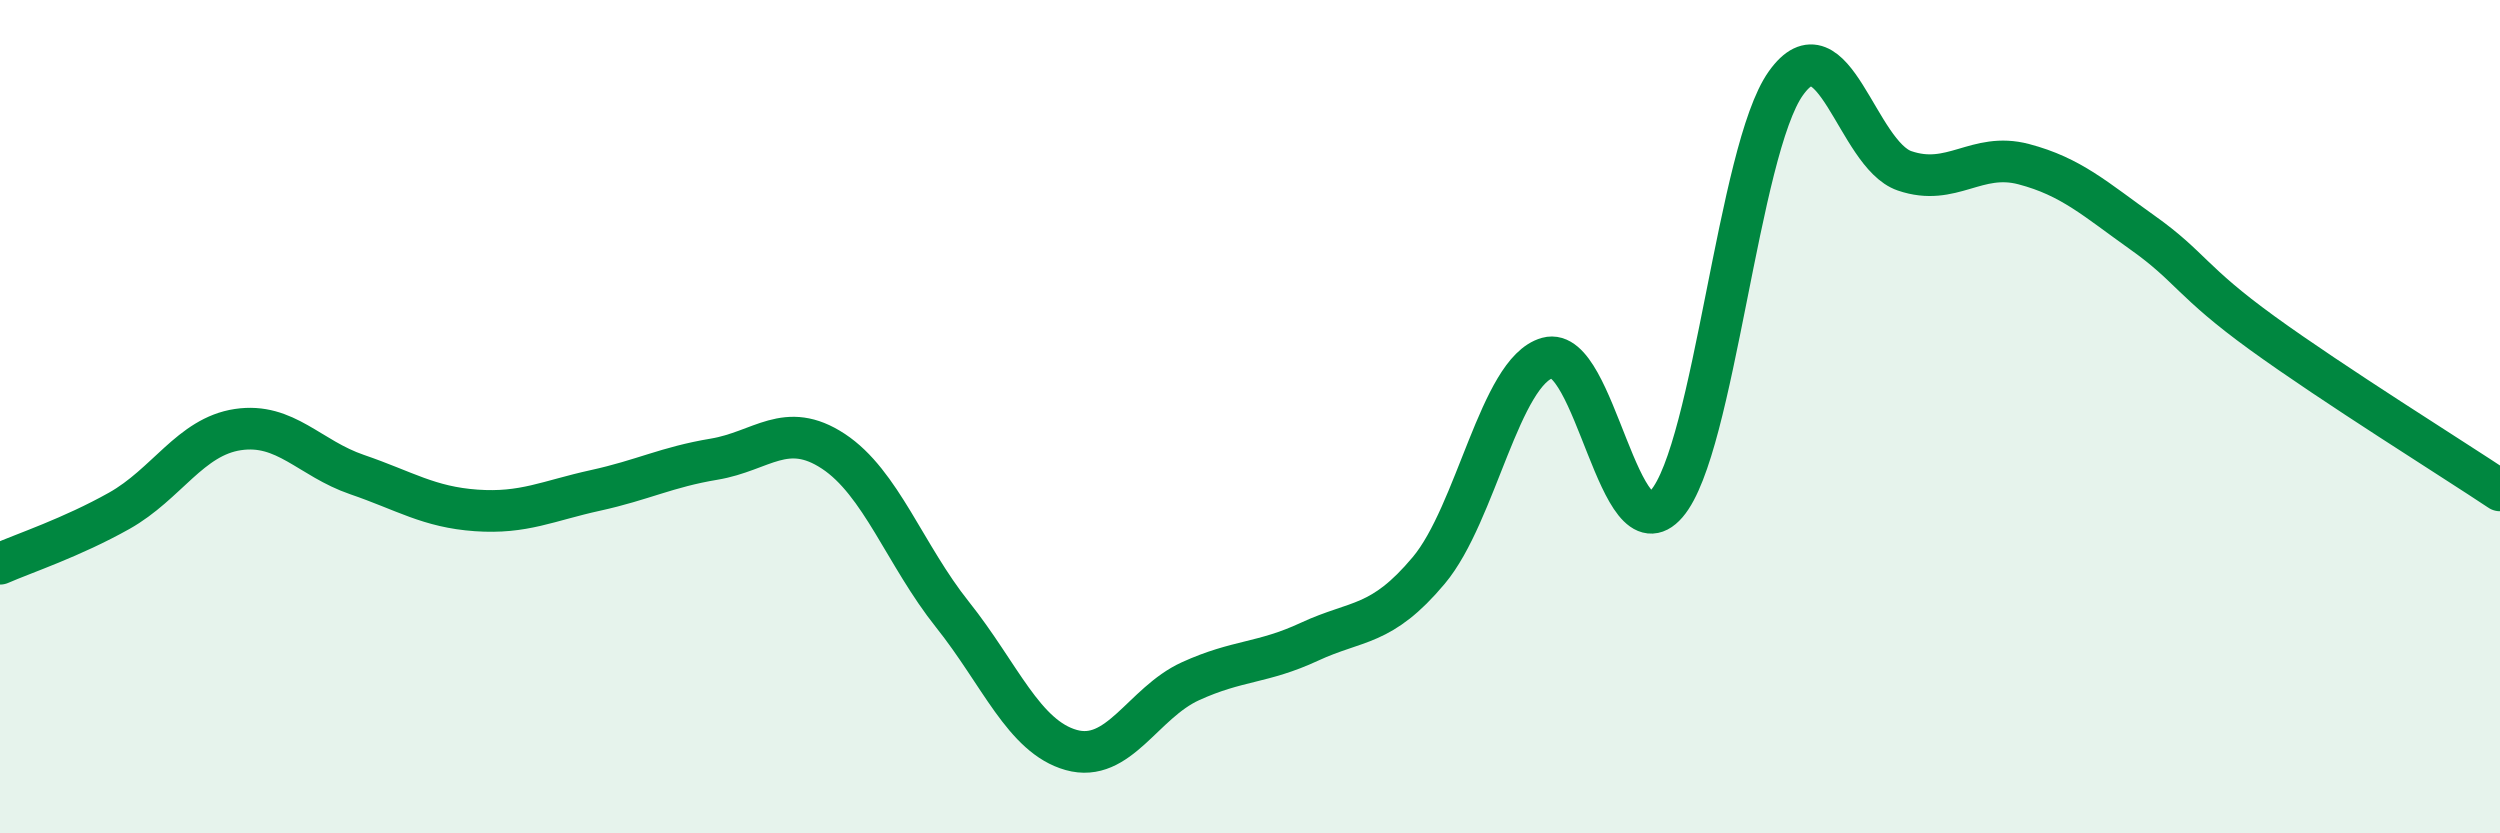 
    <svg width="60" height="20" viewBox="0 0 60 20" xmlns="http://www.w3.org/2000/svg">
      <path
        d="M 0,13.53 C 0.57,13.28 1.72,12.9 2.86,12.26 C 4,11.62 4.57,10.48 5.71,10.31 C 6.85,10.14 7.43,11 8.57,11.39 C 9.71,11.78 10.29,12.17 11.43,12.25 C 12.57,12.33 13.15,12.02 14.29,11.77 C 15.43,11.52 16,11.21 17.14,11.02 C 18.28,10.83 18.86,10.08 20,10.83 C 21.14,11.58 21.72,13.32 22.86,14.75 C 24,16.18 24.57,17.68 25.71,18 C 26.85,18.32 27.43,16.87 28.57,16.35 C 29.71,15.83 30.29,15.93 31.43,15.4 C 32.57,14.87 33.15,15.05 34.29,13.69 C 35.43,12.33 36,8.91 37.14,8.59 C 38.28,8.27 38.86,13.41 40,12.09 C 41.14,10.77 41.72,3.6 42.86,2 C 44,0.4 44.57,3.71 45.71,4.1 C 46.85,4.49 47.43,3.64 48.57,3.94 C 49.71,4.24 50.29,4.78 51.43,5.59 C 52.57,6.4 52.58,6.75 54.29,7.99 C 56,9.23 58.86,11.01 60,11.77L60 20L0 20Z"
        fill="#008740"
        opacity="0.1"
        stroke-linecap="round"
        stroke-linejoin="round"
      />
      <path
        d="M 0,13.53 C 0.57,13.28 1.72,12.9 2.86,12.26 C 4,11.62 4.57,10.48 5.71,10.31 C 6.85,10.14 7.43,11 8.57,11.39 C 9.71,11.78 10.29,12.17 11.43,12.25 C 12.57,12.33 13.15,12.02 14.29,11.77 C 15.43,11.52 16,11.21 17.14,11.02 C 18.28,10.83 18.86,10.08 20,10.83 C 21.14,11.58 21.72,13.32 22.86,14.75 C 24,16.18 24.57,17.68 25.71,18 C 26.85,18.32 27.43,16.87 28.57,16.35 C 29.71,15.83 30.29,15.93 31.43,15.4 C 32.57,14.87 33.15,15.05 34.29,13.69 C 35.43,12.33 36,8.91 37.14,8.59 C 38.28,8.27 38.86,13.41 40,12.09 C 41.14,10.77 41.72,3.6 42.86,2 C 44,0.4 44.57,3.71 45.71,4.1 C 46.85,4.49 47.43,3.64 48.57,3.94 C 49.71,4.24 50.29,4.78 51.43,5.59 C 52.57,6.4 52.58,6.75 54.29,7.99 C 56,9.23 58.86,11.01 60,11.77"
        stroke="#008740"
        stroke-width="1"
        fill="none"
        stroke-linecap="round"
        stroke-linejoin="round"
      />
    </svg>
  